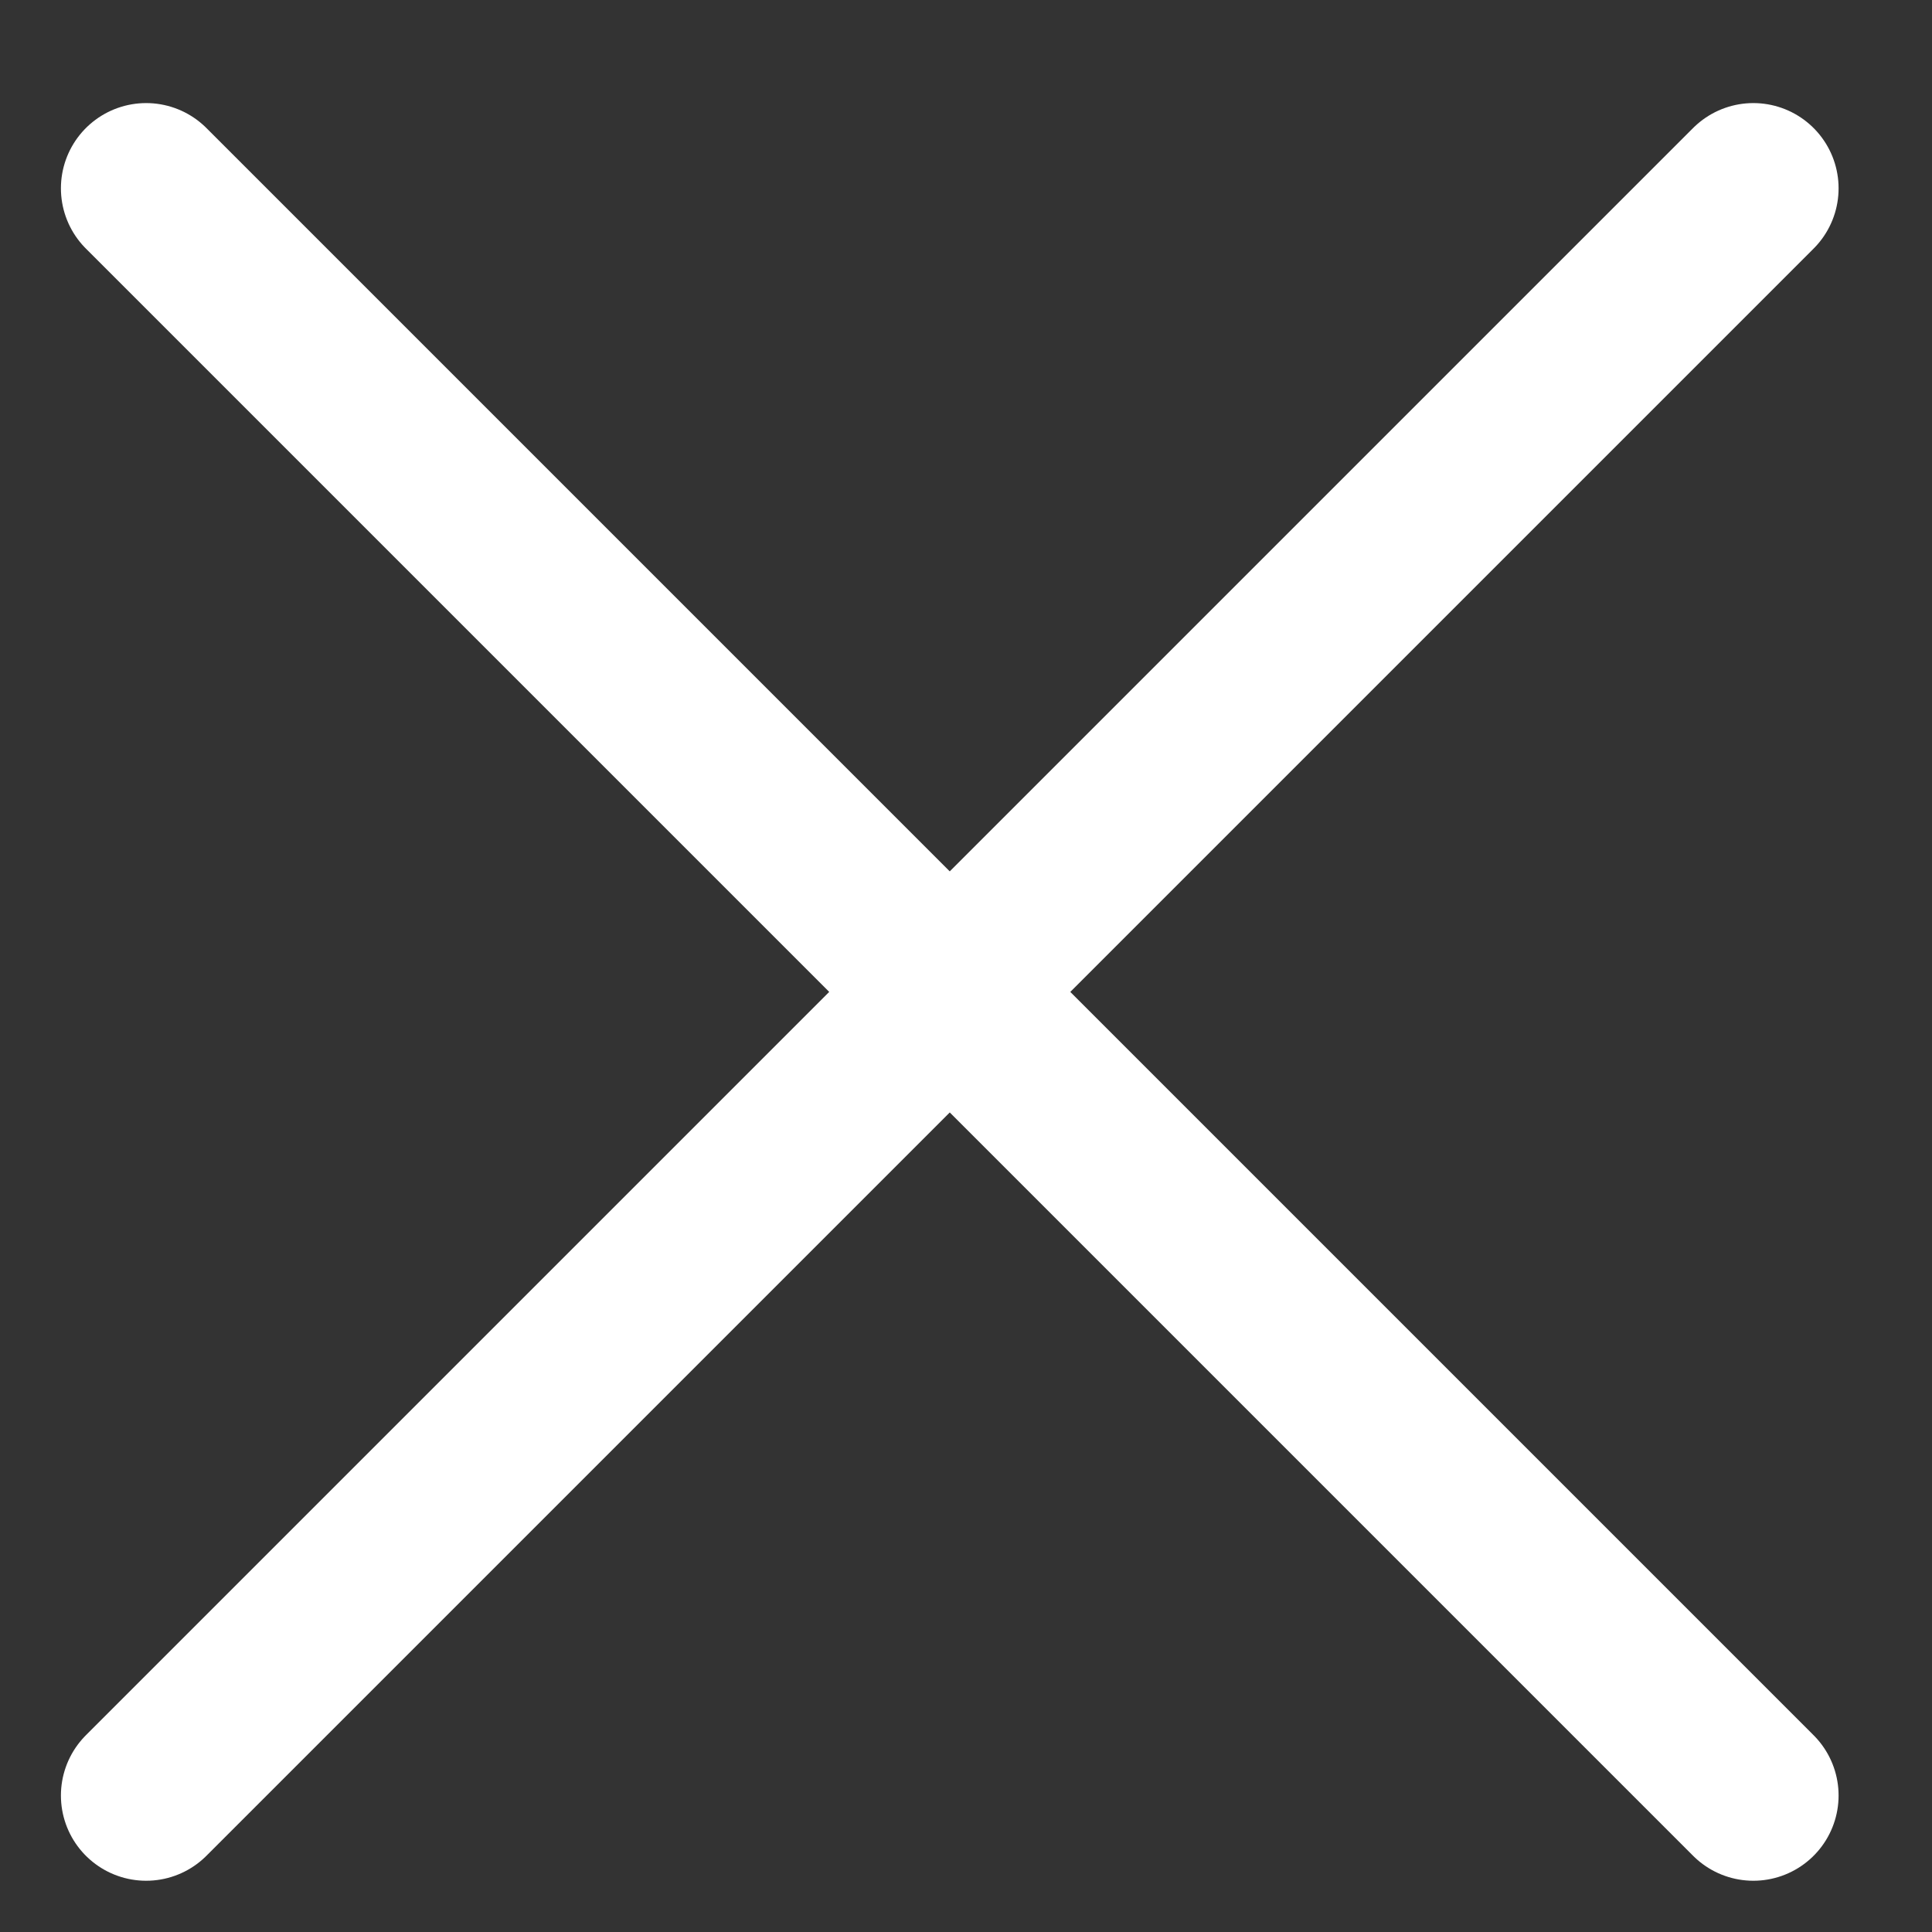 <svg width="17" height="17" viewBox="0 0 17 17" fill="none" xmlns="http://www.w3.org/2000/svg">
<rect x="0" y="0" width="17" height="17" fill="#333333" stroke="none"/>
<path d="M15.428 1.657L1.286 15.799M1.286 1.657L15.428 15.799" stroke="white" stroke-width="1.5" stroke-linecap="round"/>
</svg>
